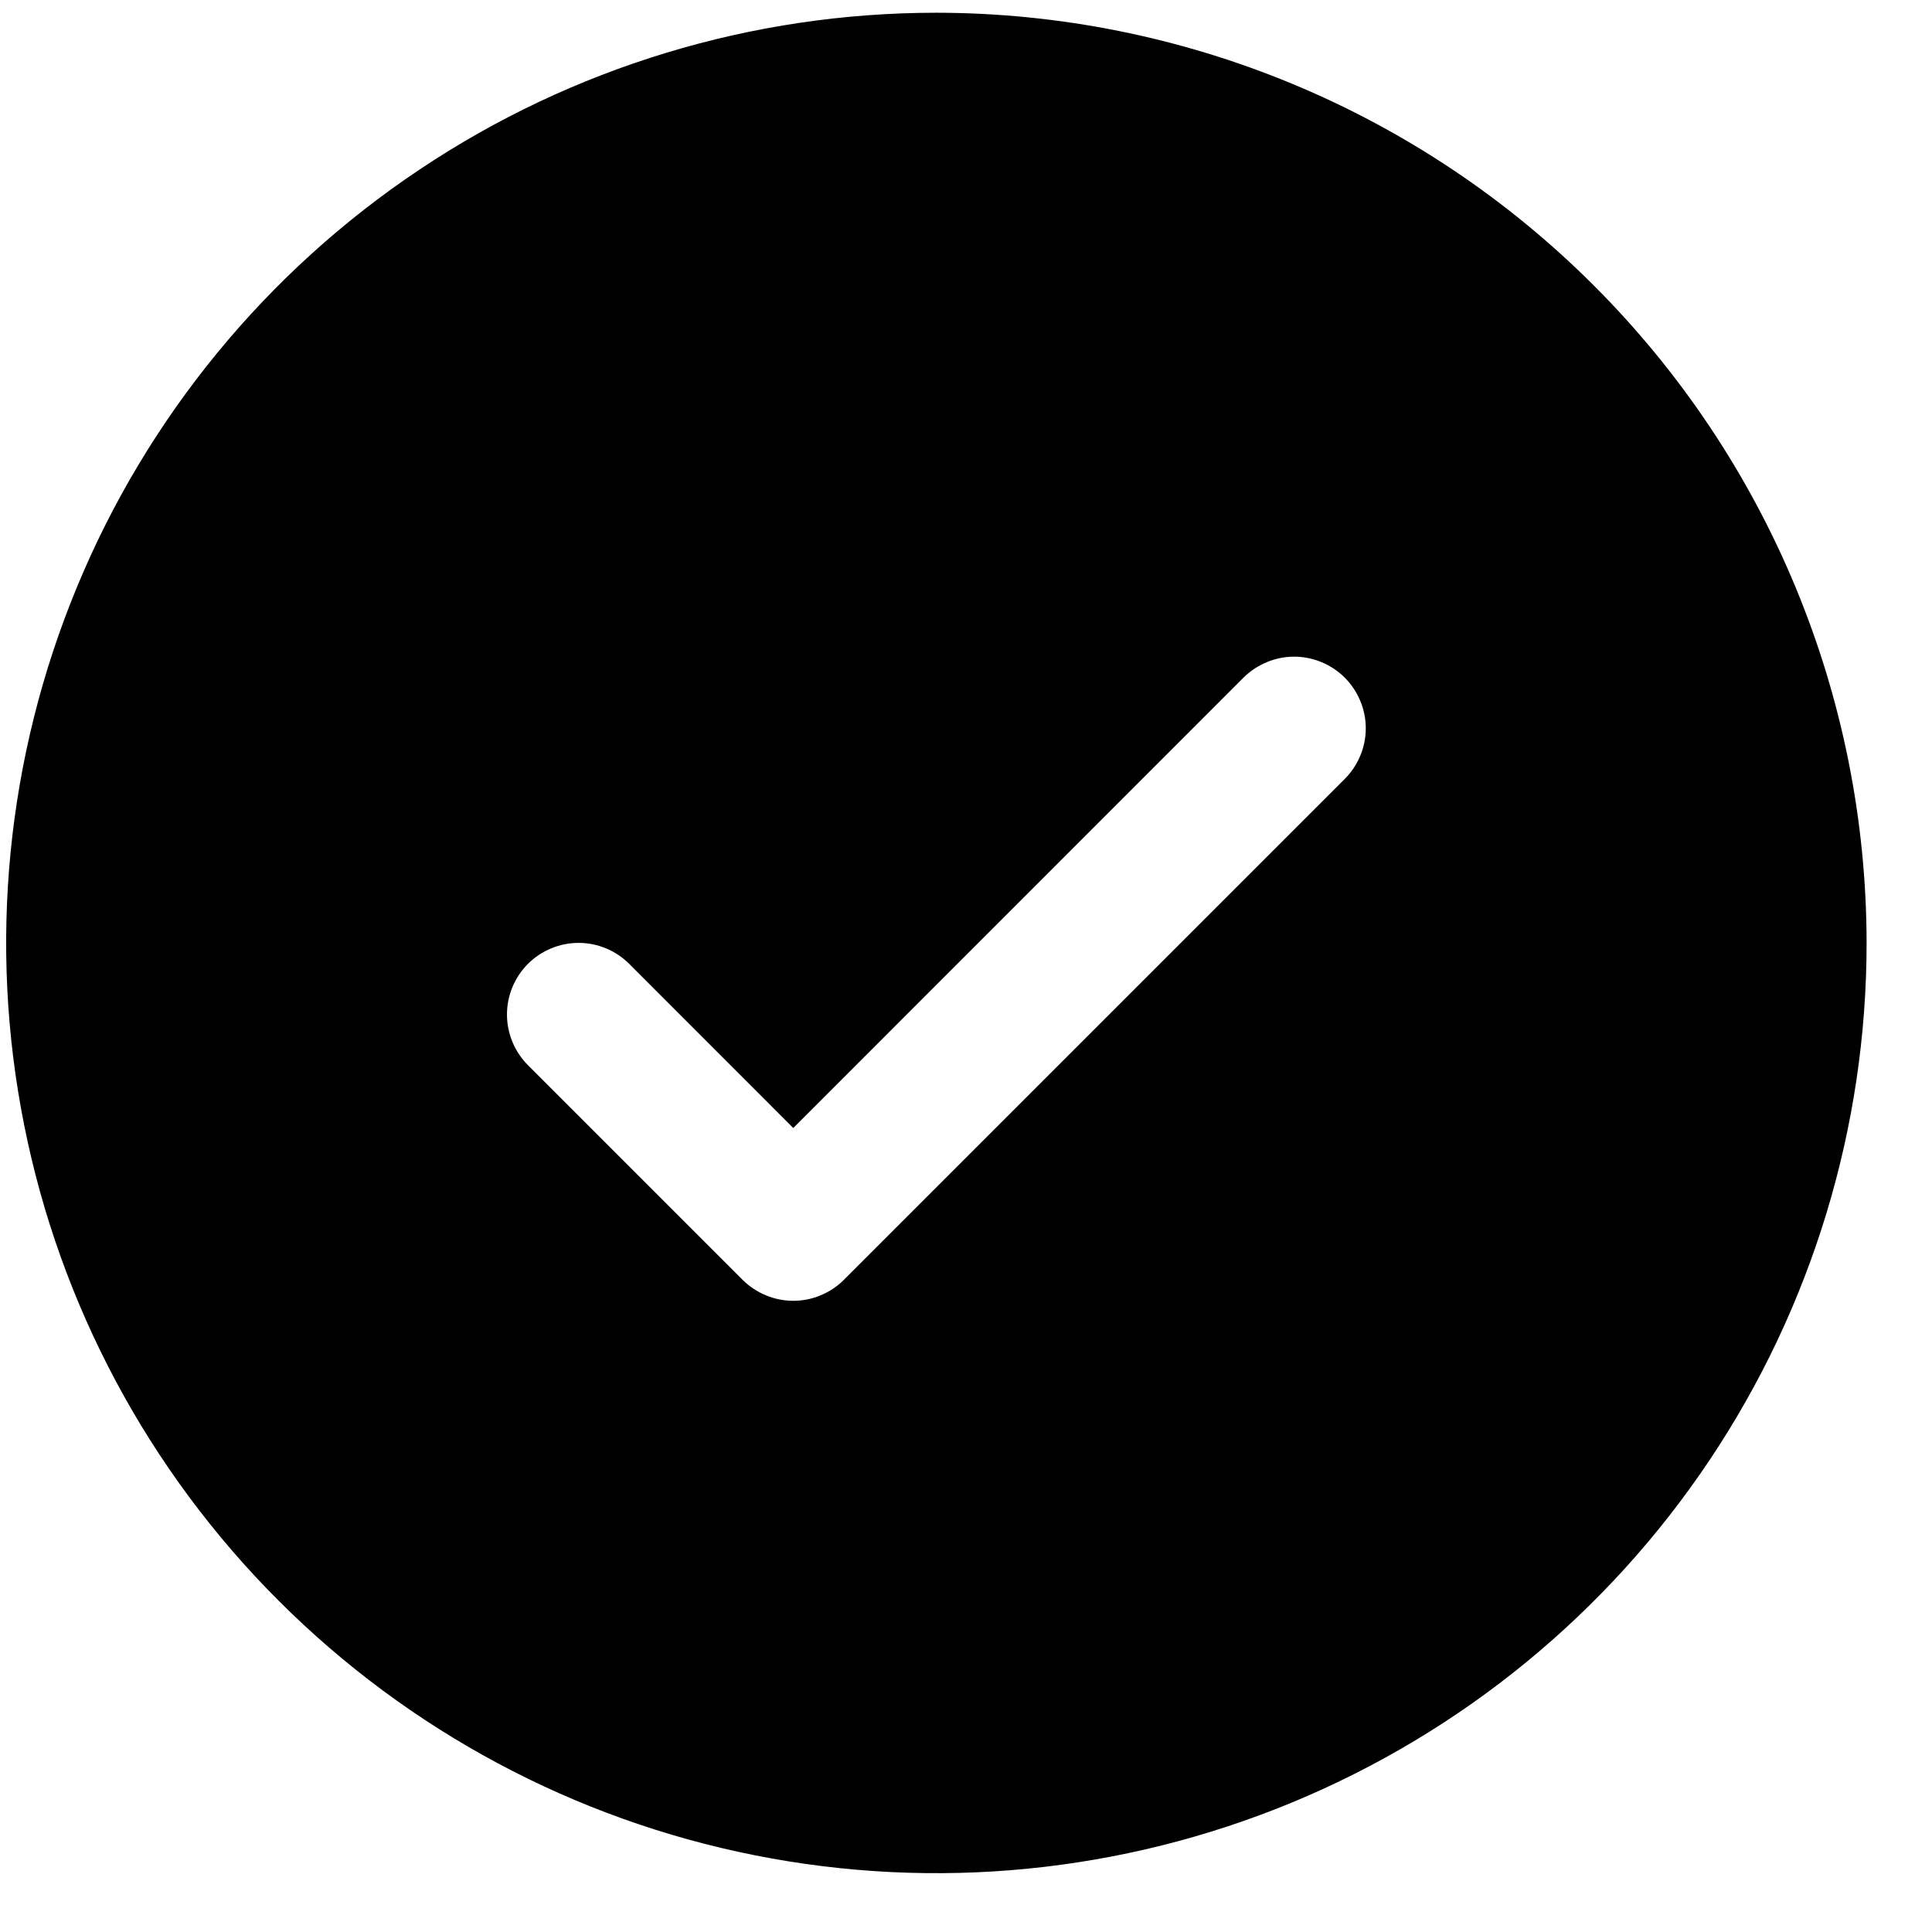 <svg width="27" height="27" viewBox="0 0 27 27" fill="none" xmlns="http://www.w3.org/2000/svg">
<path d="M13.086 0.178C10.515 0.178 8.001 0.94 5.864 2.369C3.726 3.797 2.059 5.828 1.076 8.203C0.092 10.579 -0.166 13.192 0.336 15.714C0.837 18.236 2.075 20.552 3.894 22.37C5.712 24.188 8.028 25.427 10.55 25.928C13.072 26.43 15.685 26.172 18.061 25.188C20.436 24.204 22.467 22.538 23.895 20.4C25.323 18.263 26.086 15.749 26.086 13.178C26.082 9.731 24.712 6.427 22.274 3.99C19.837 1.552 16.533 0.182 13.086 0.178ZM18.793 10.886L11.793 17.886C11.701 17.979 11.59 18.052 11.469 18.102C11.348 18.153 11.217 18.179 11.086 18.179C10.954 18.179 10.824 18.153 10.703 18.102C10.582 18.052 10.471 17.979 10.378 17.886L7.378 14.886C7.191 14.698 7.085 14.443 7.085 14.178C7.085 13.913 7.191 13.658 7.378 13.47C7.566 13.283 7.821 13.177 8.086 13.177C8.351 13.177 8.606 13.283 8.793 13.47L11.086 15.764L17.378 9.47C17.471 9.378 17.582 9.304 17.703 9.254C17.824 9.203 17.954 9.177 18.086 9.177C18.217 9.177 18.347 9.203 18.469 9.254C18.59 9.304 18.701 9.378 18.793 9.47C18.886 9.563 18.96 9.674 19.01 9.795C19.061 9.916 19.087 10.047 19.087 10.178C19.087 10.309 19.061 10.44 19.01 10.561C18.96 10.682 18.886 10.793 18.793 10.886Z" fill="black"/>
</svg>
